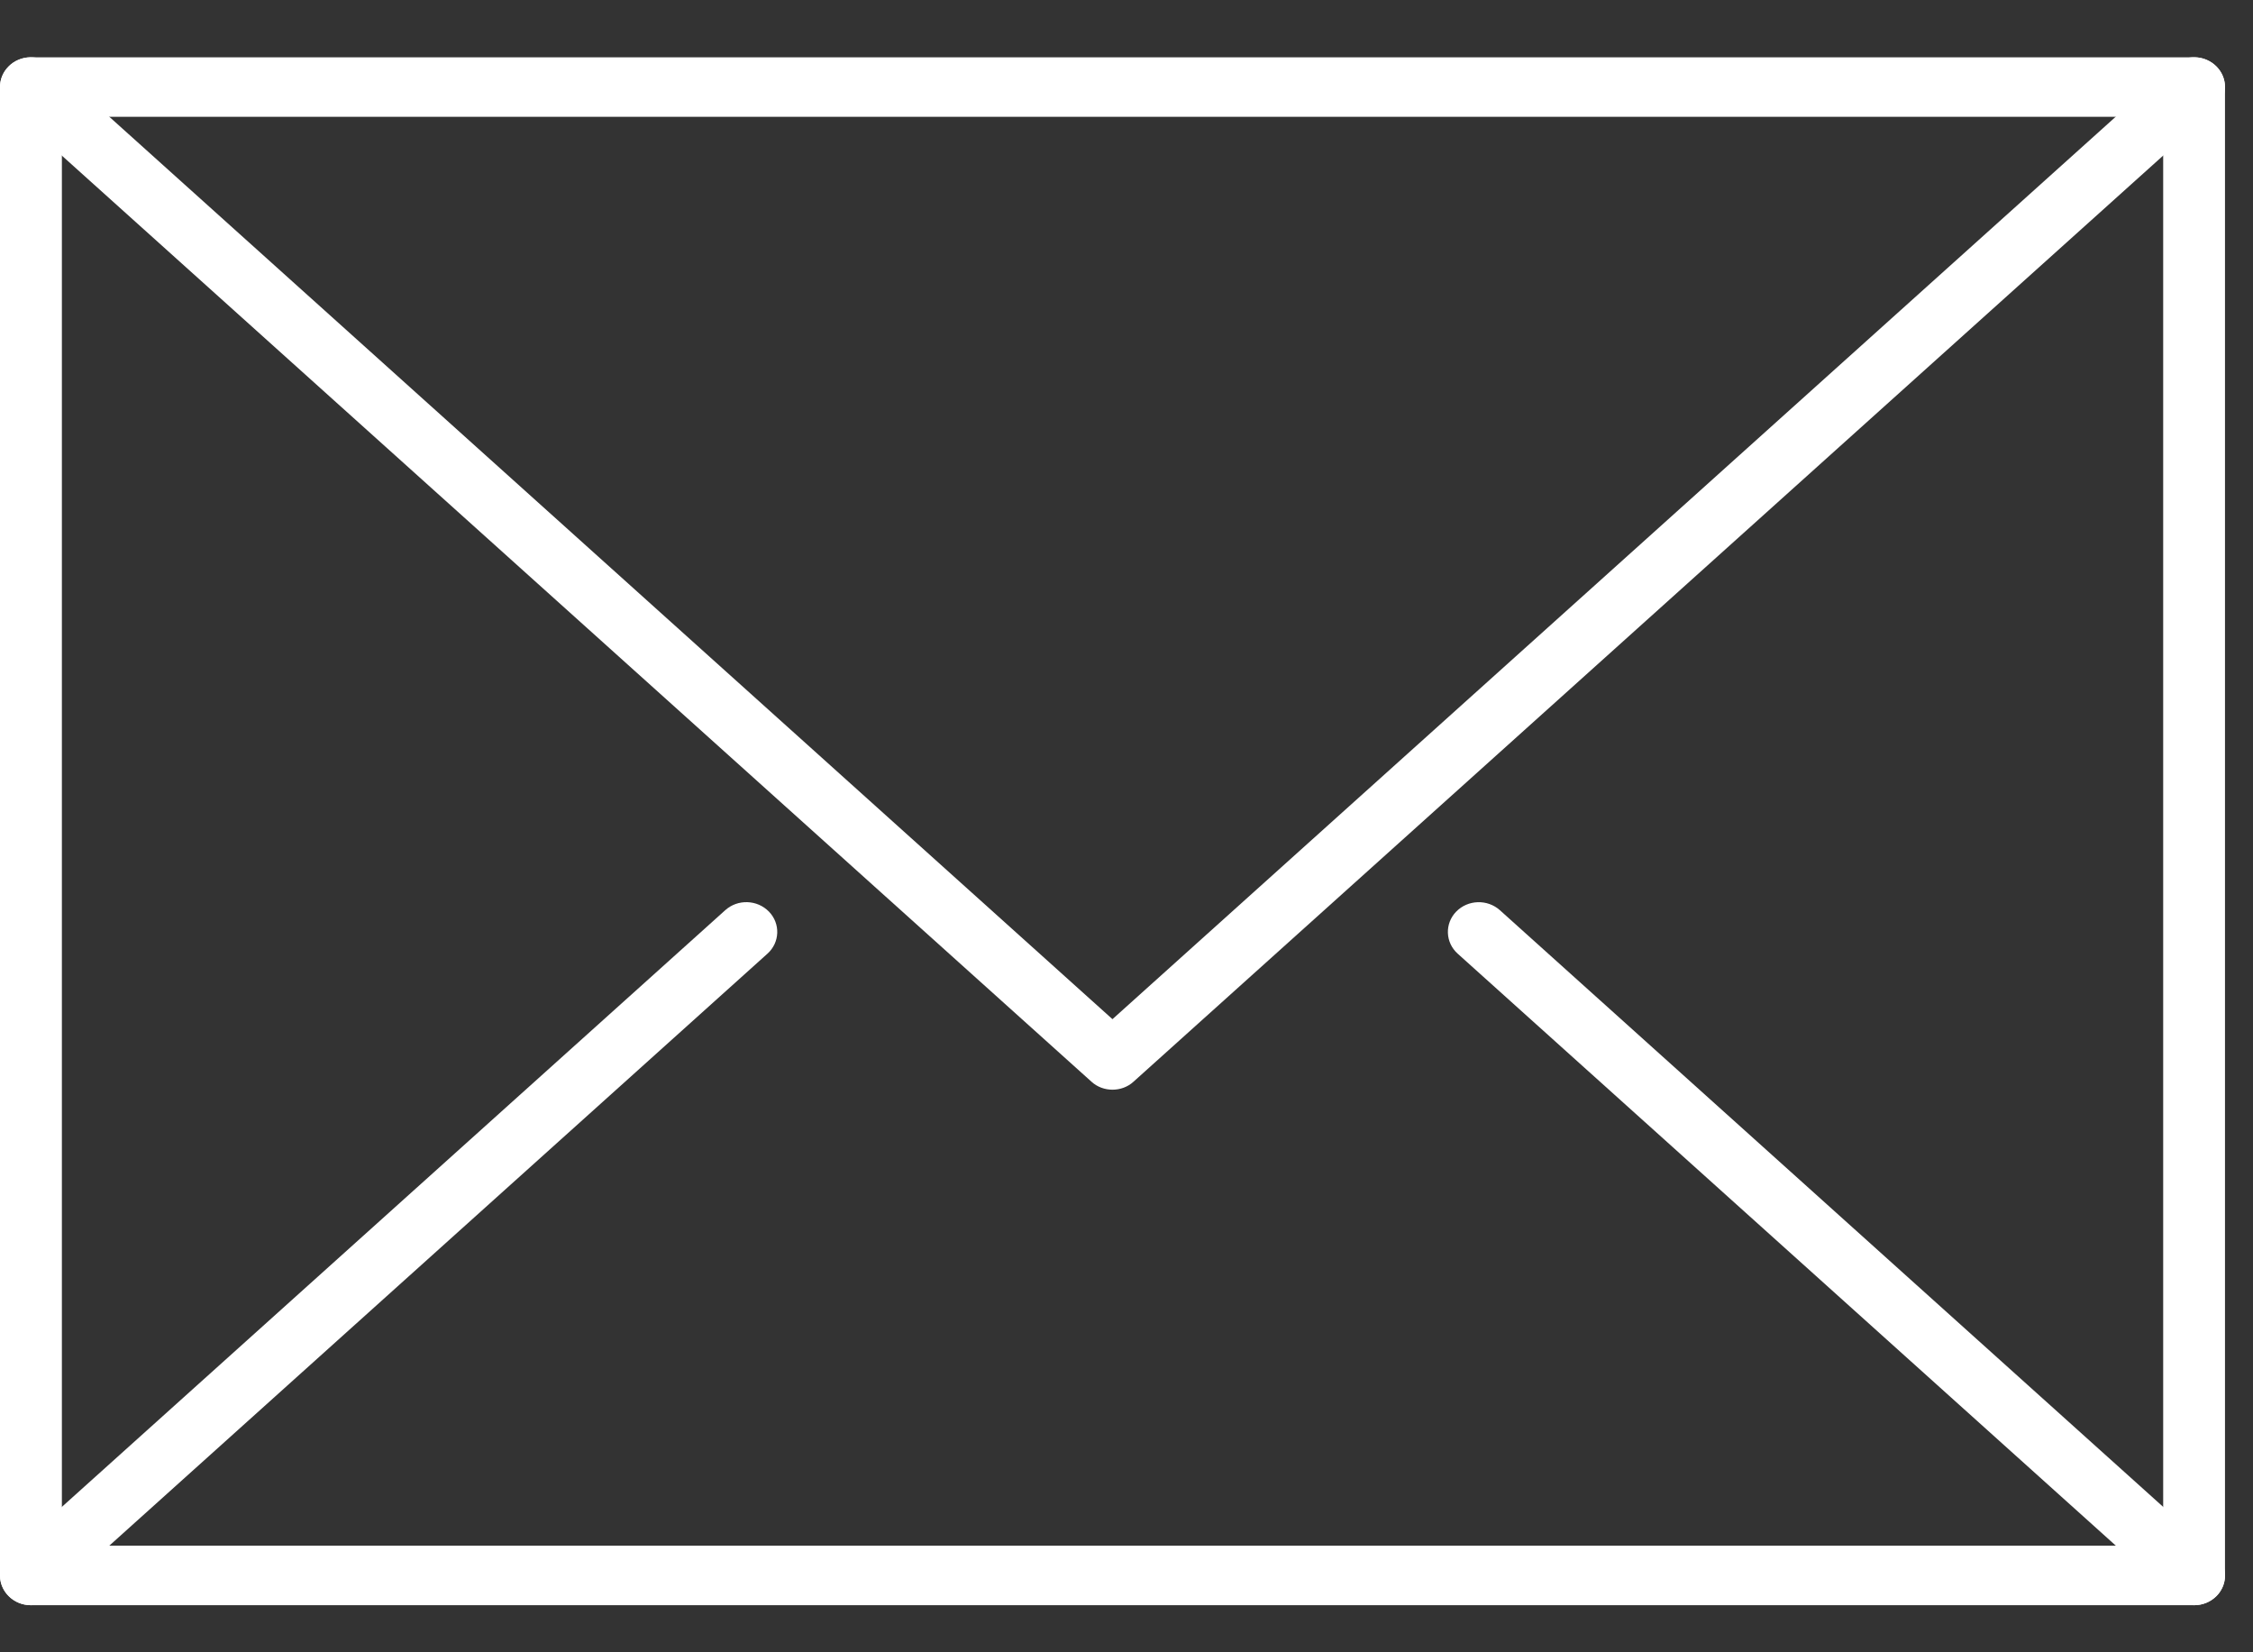 <svg width="30" height="22" viewBox="0 0 30 22" fill="none" xmlns="http://www.w3.org/2000/svg">
<rect x="0" y="0" width="30" height="22" fill="#333333" stroke="none"/>
<g clip-path="url(#clip0_206_559)">
<path d="M29.215 21.373H0.412C0.184 21.373 0 21.195 0 20.977V1.159C0 0.94 0.184 0.763 0.412 0.763H29.215C29.443 0.763 29.627 0.94 29.627 1.159V20.977C29.627 21.196 29.443 21.373 29.215 21.373ZM0.824 20.58H28.804V1.555H0.824V20.58Z" fill="white"/>
<path d="M14.813 14.509C14.713 14.509 14.611 14.474 14.533 14.402L0.131 1.449C-0.036 1.299 -0.044 1.048 0.111 0.888C0.266 0.728 0.526 0.72 0.693 0.869L14.813 13.57L28.934 0.869C29.101 0.719 29.361 0.728 29.516 0.888C29.672 1.049 29.663 1.299 29.496 1.449L15.094 14.402C15.016 14.474 14.914 14.509 14.813 14.509Z" fill="white"/>
<path d="M0.412 21.373C0.302 21.373 0.192 21.331 0.111 21.247C-0.045 21.087 -0.035 20.836 0.131 20.687L9.657 12.119C9.823 11.969 10.083 11.978 10.239 12.138C10.394 12.298 10.385 12.549 10.219 12.698L0.693 21.266C0.613 21.338 0.513 21.373 0.412 21.373Z" fill="white"/>
<path d="M29.216 21.373C29.116 21.373 29.015 21.338 28.936 21.266L19.41 12.698C19.244 12.549 19.235 12.298 19.39 12.138C19.546 11.978 19.805 11.97 19.972 12.119L29.497 20.687C29.664 20.836 29.672 21.087 29.518 21.247C29.436 21.331 29.326 21.373 29.216 21.373Z" fill="white"/>
</g>
<defs>
<clipPath id="clip0_206_559">
<rect width="29.627" height="20.61" fill="white" transform="translate(0 0.763)"/>
</clipPath>
</defs>
</svg>
